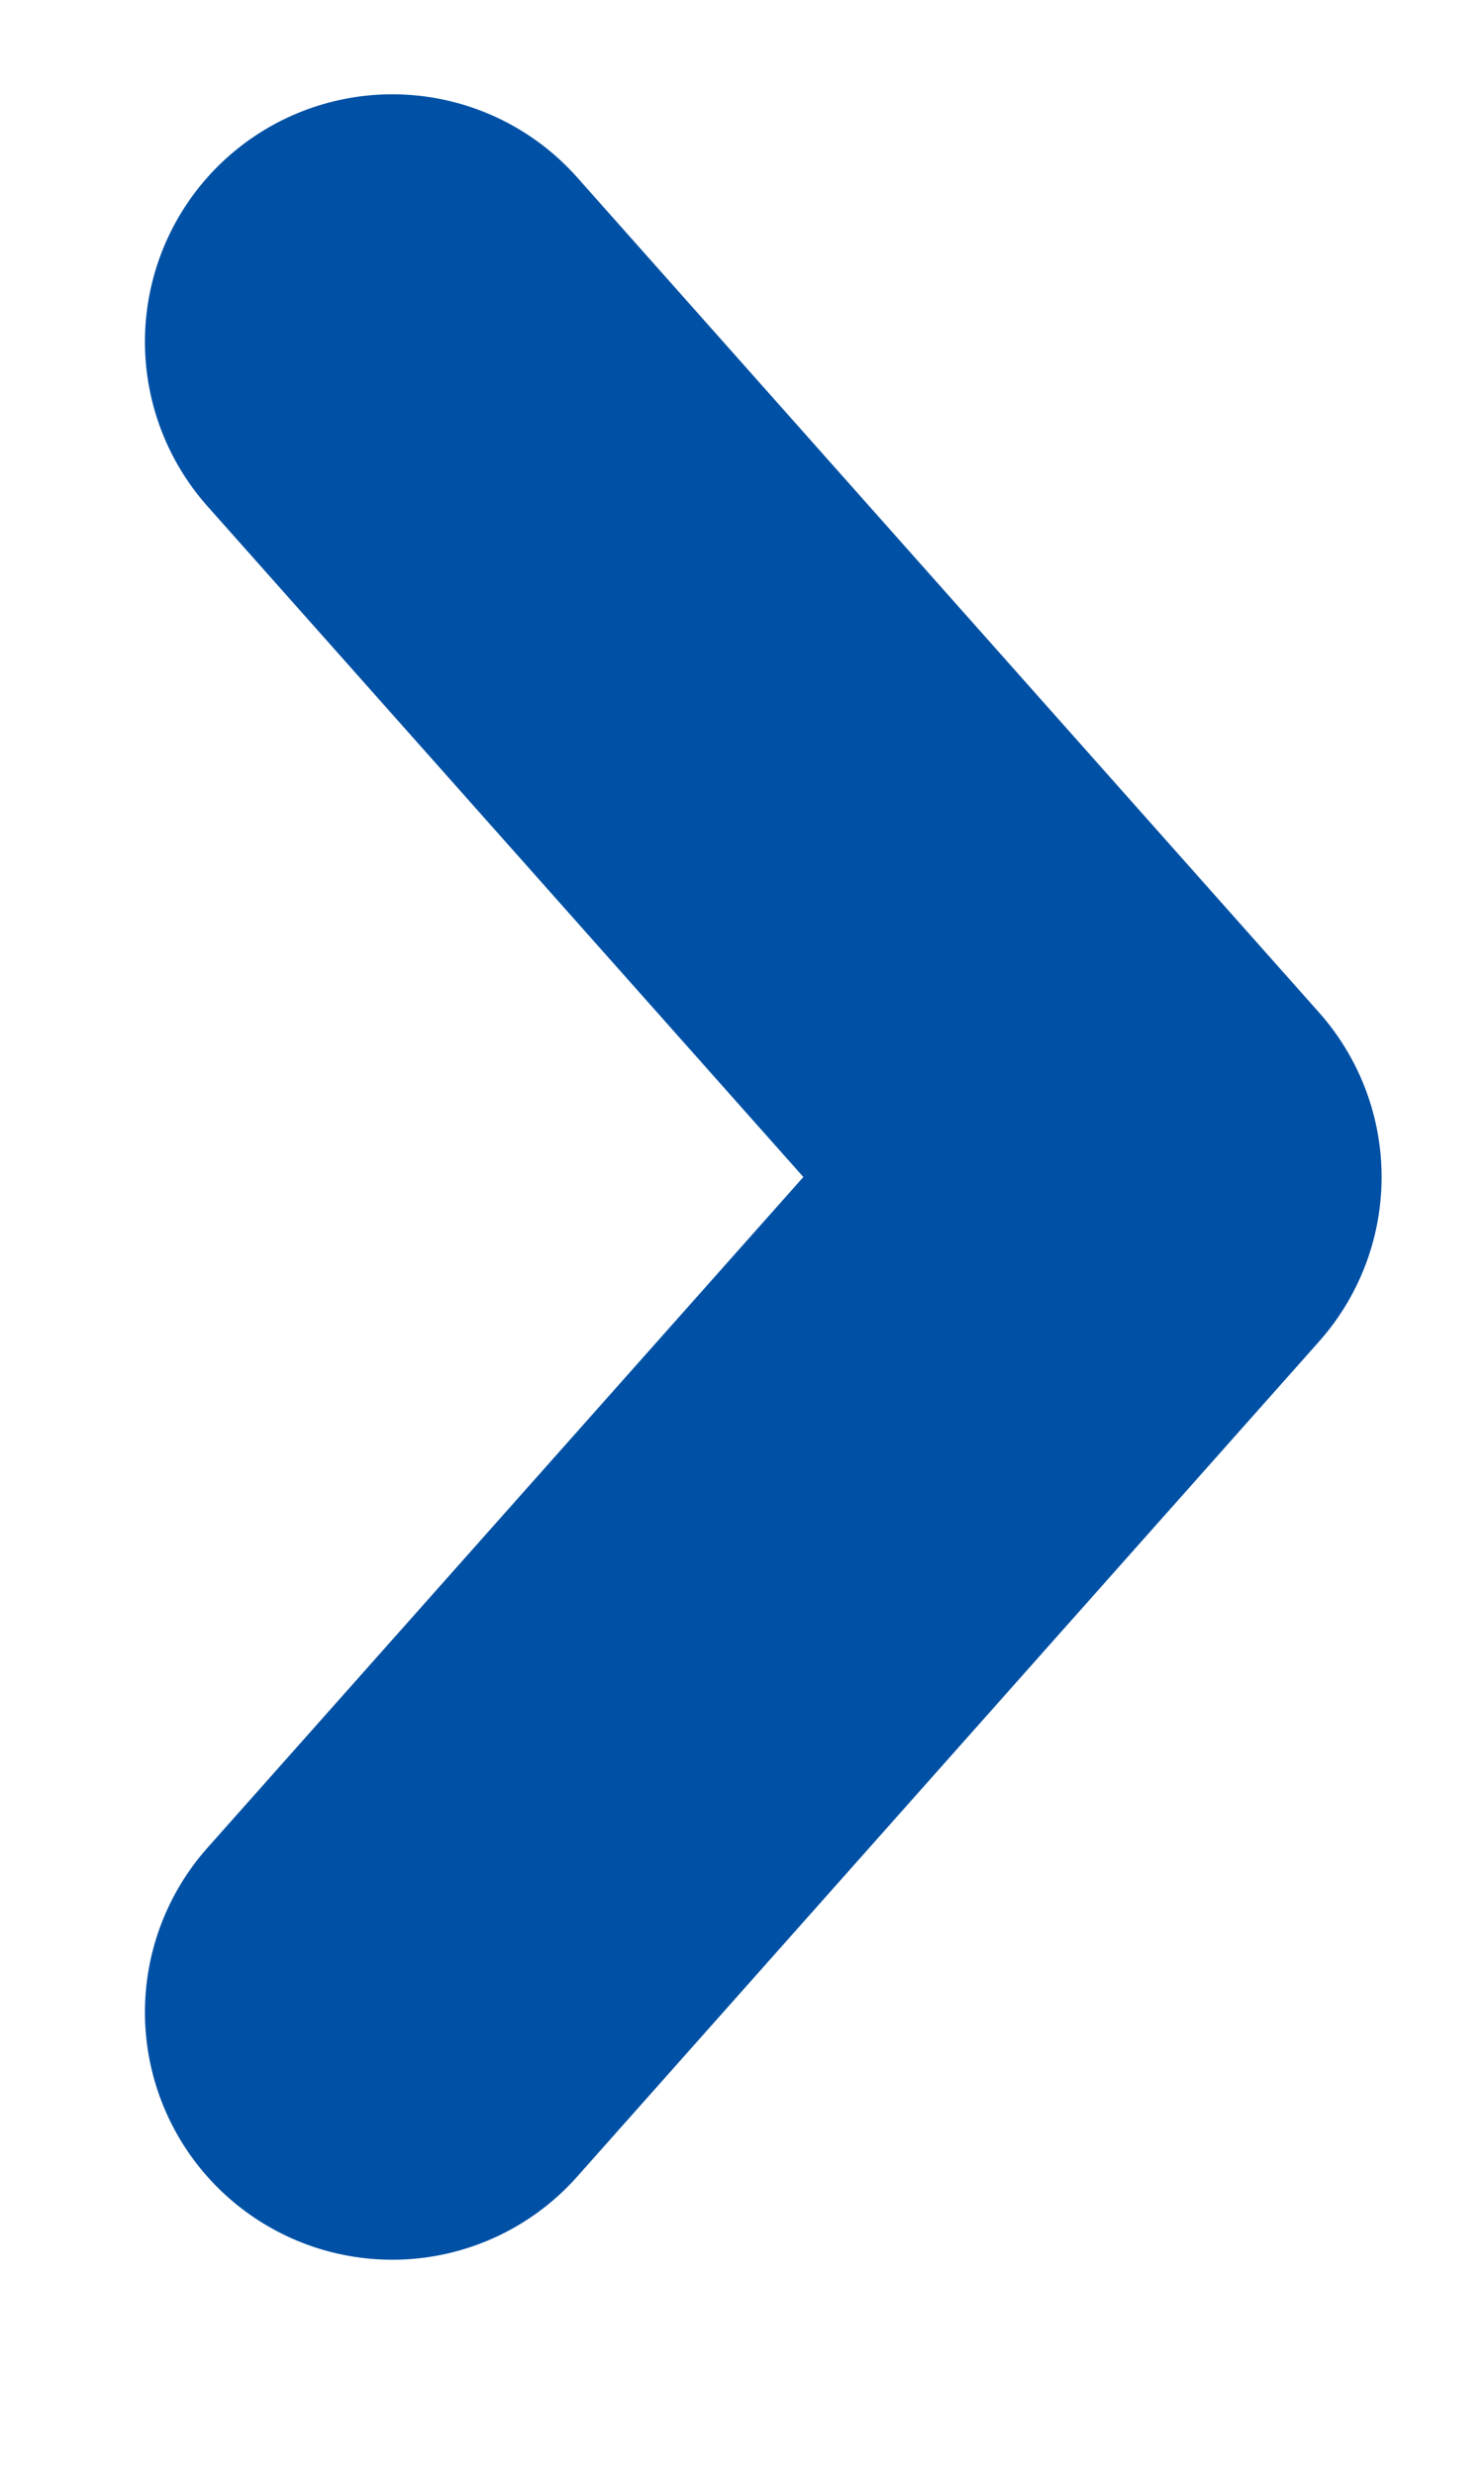 <svg width="6" height="10" viewBox="0 0 6 10" fill="none" xmlns="http://www.w3.org/2000/svg">
<path d="M1.586 1.381L4.586 4.756L1.586 8.131" stroke="#0051A5" stroke-width="2" stroke-linecap="round" stroke-linejoin="round"/>
</svg>
